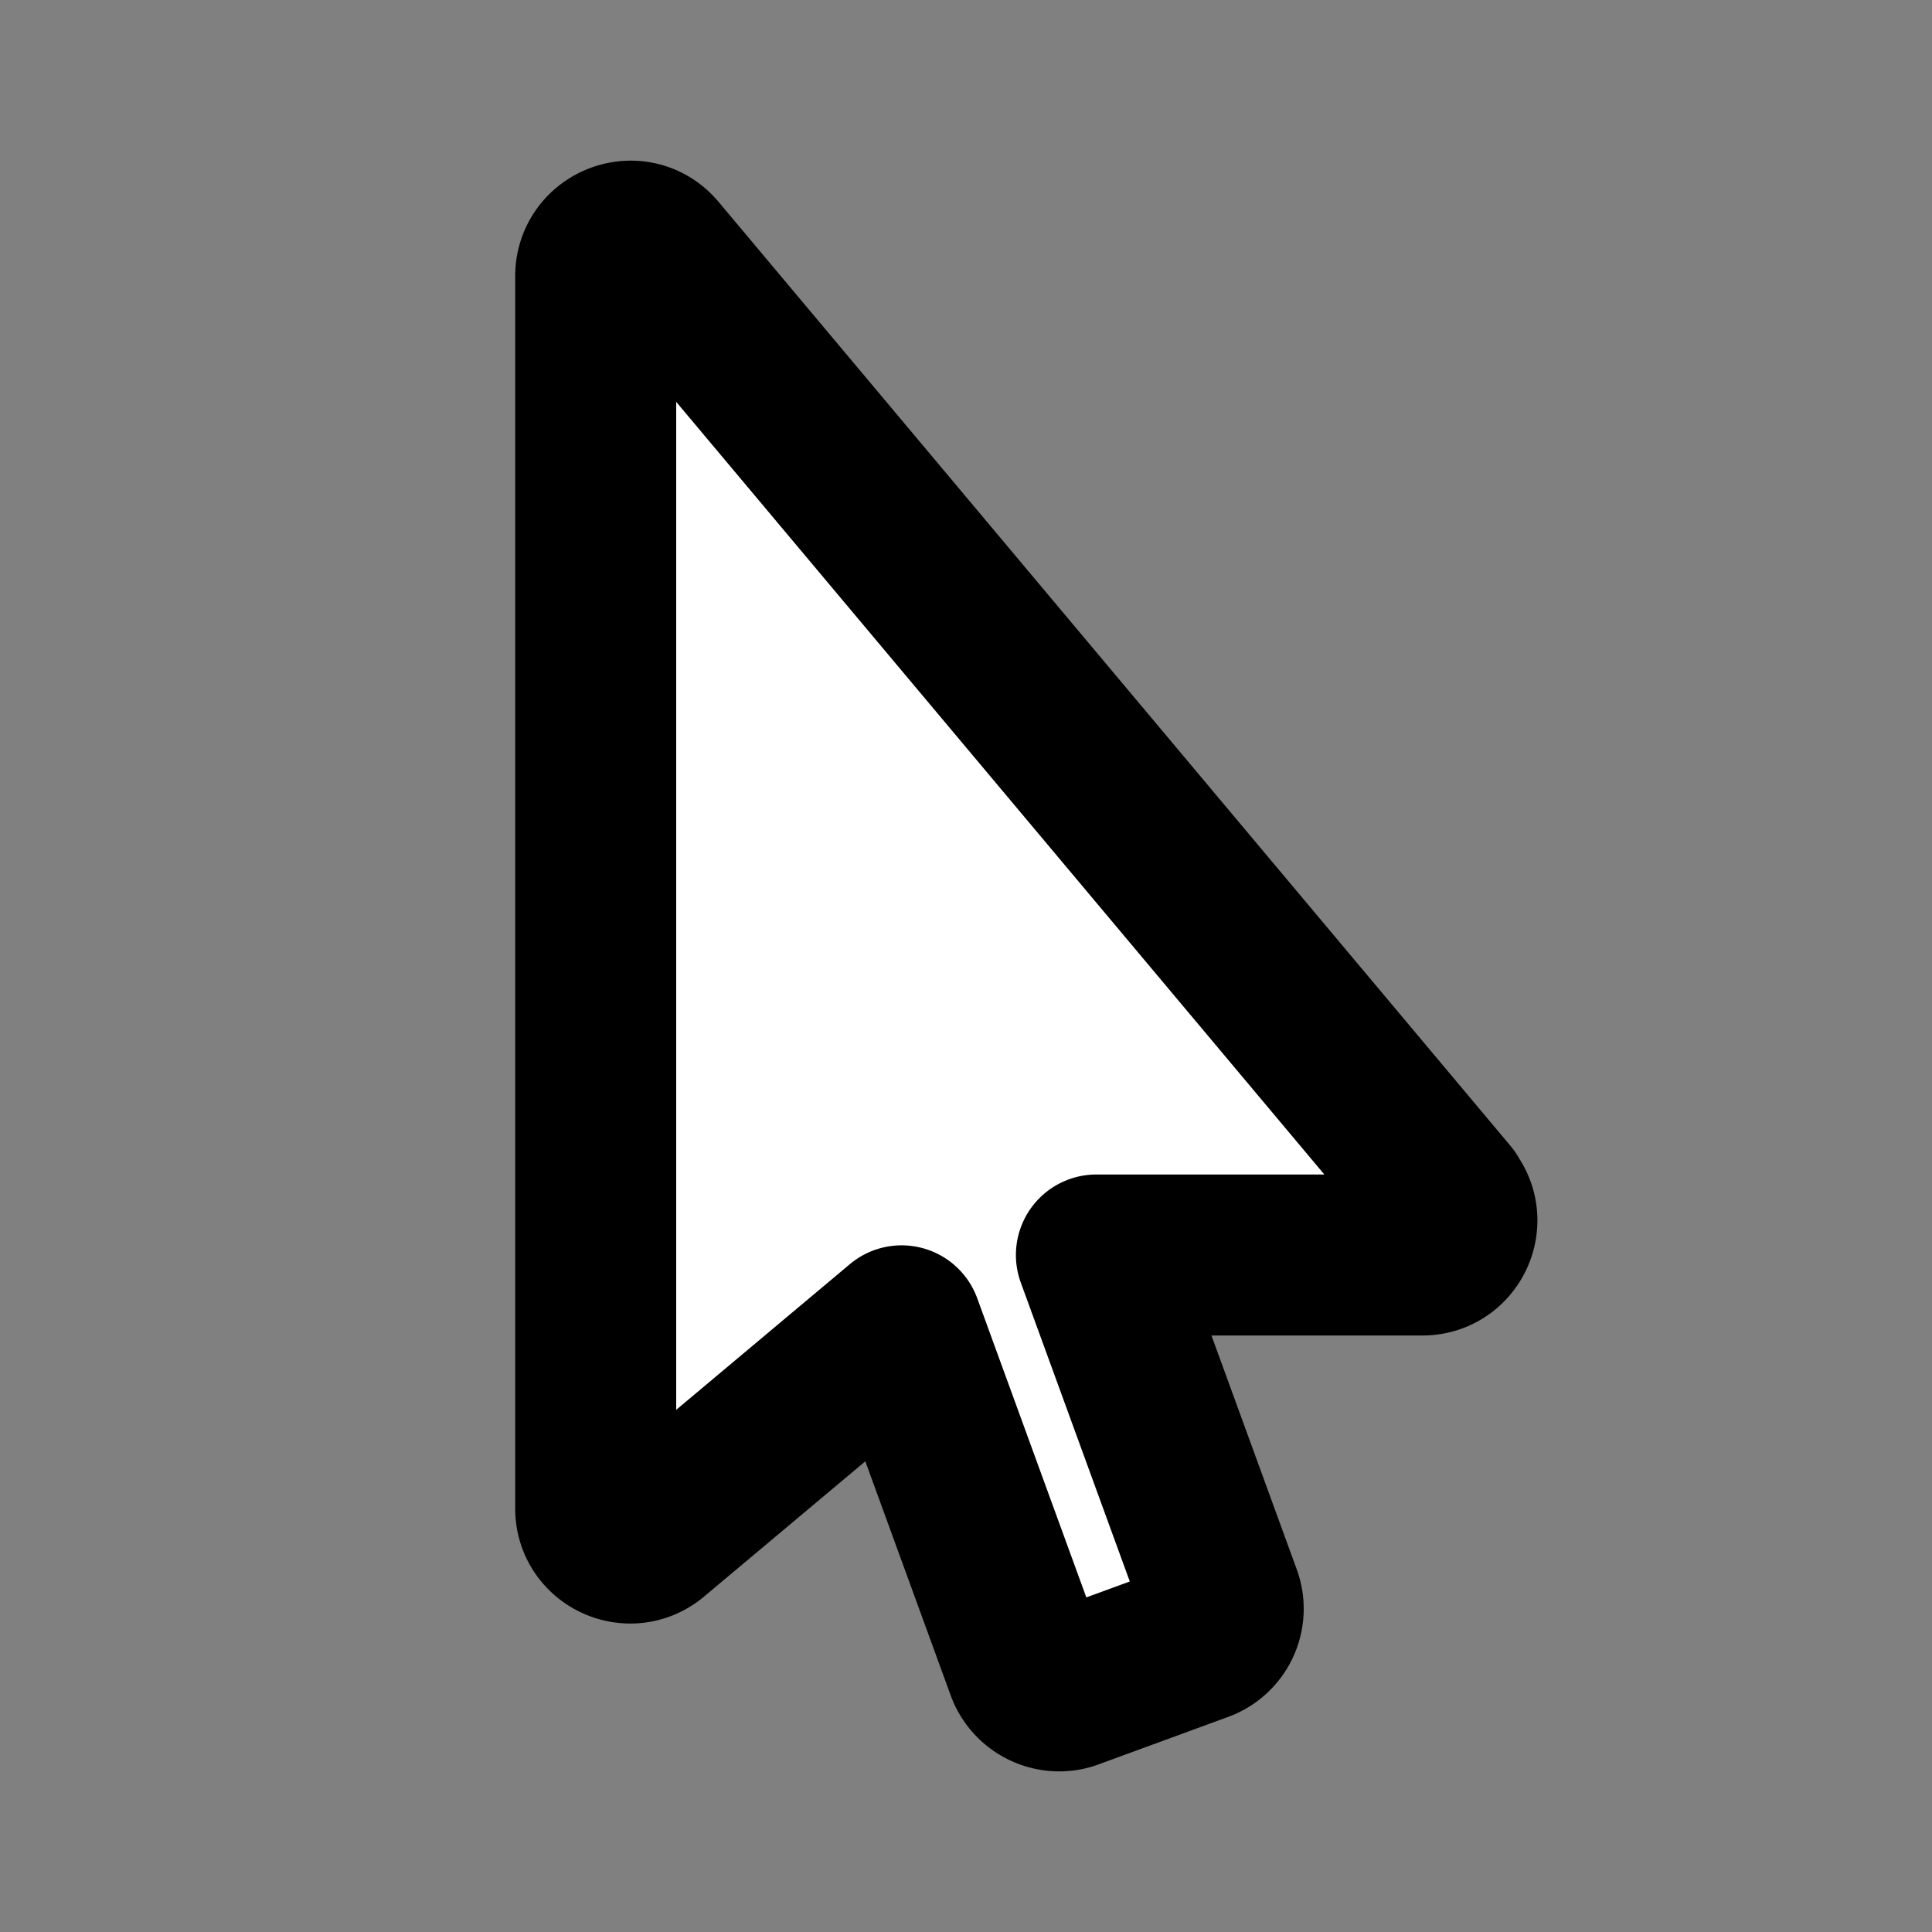 ﻿<svg xmlns='http://www.w3.org/2000/svg' width='48' height='48' viewBox='0 0 24 24'><rect x="0" y="0" width="24" height="24" fill="#808080" stroke="none"/><path fill='#FFF' stroke='#000' stroke-width='2' stroke-linejoin='round' d='M18 14.88 8.16 3.15c-.26-.31-.76-.12-.76.28v15.31c0 .36.42.56.7.33l3.1-2.6 1.55 4.25c.08.22.33.34.55.26l1.61-.59a.43.43 0 0 0 .26-.55l-1.55-4.25h4.05c.36 0 .56-.42.33-.7Z'></path></svg>
